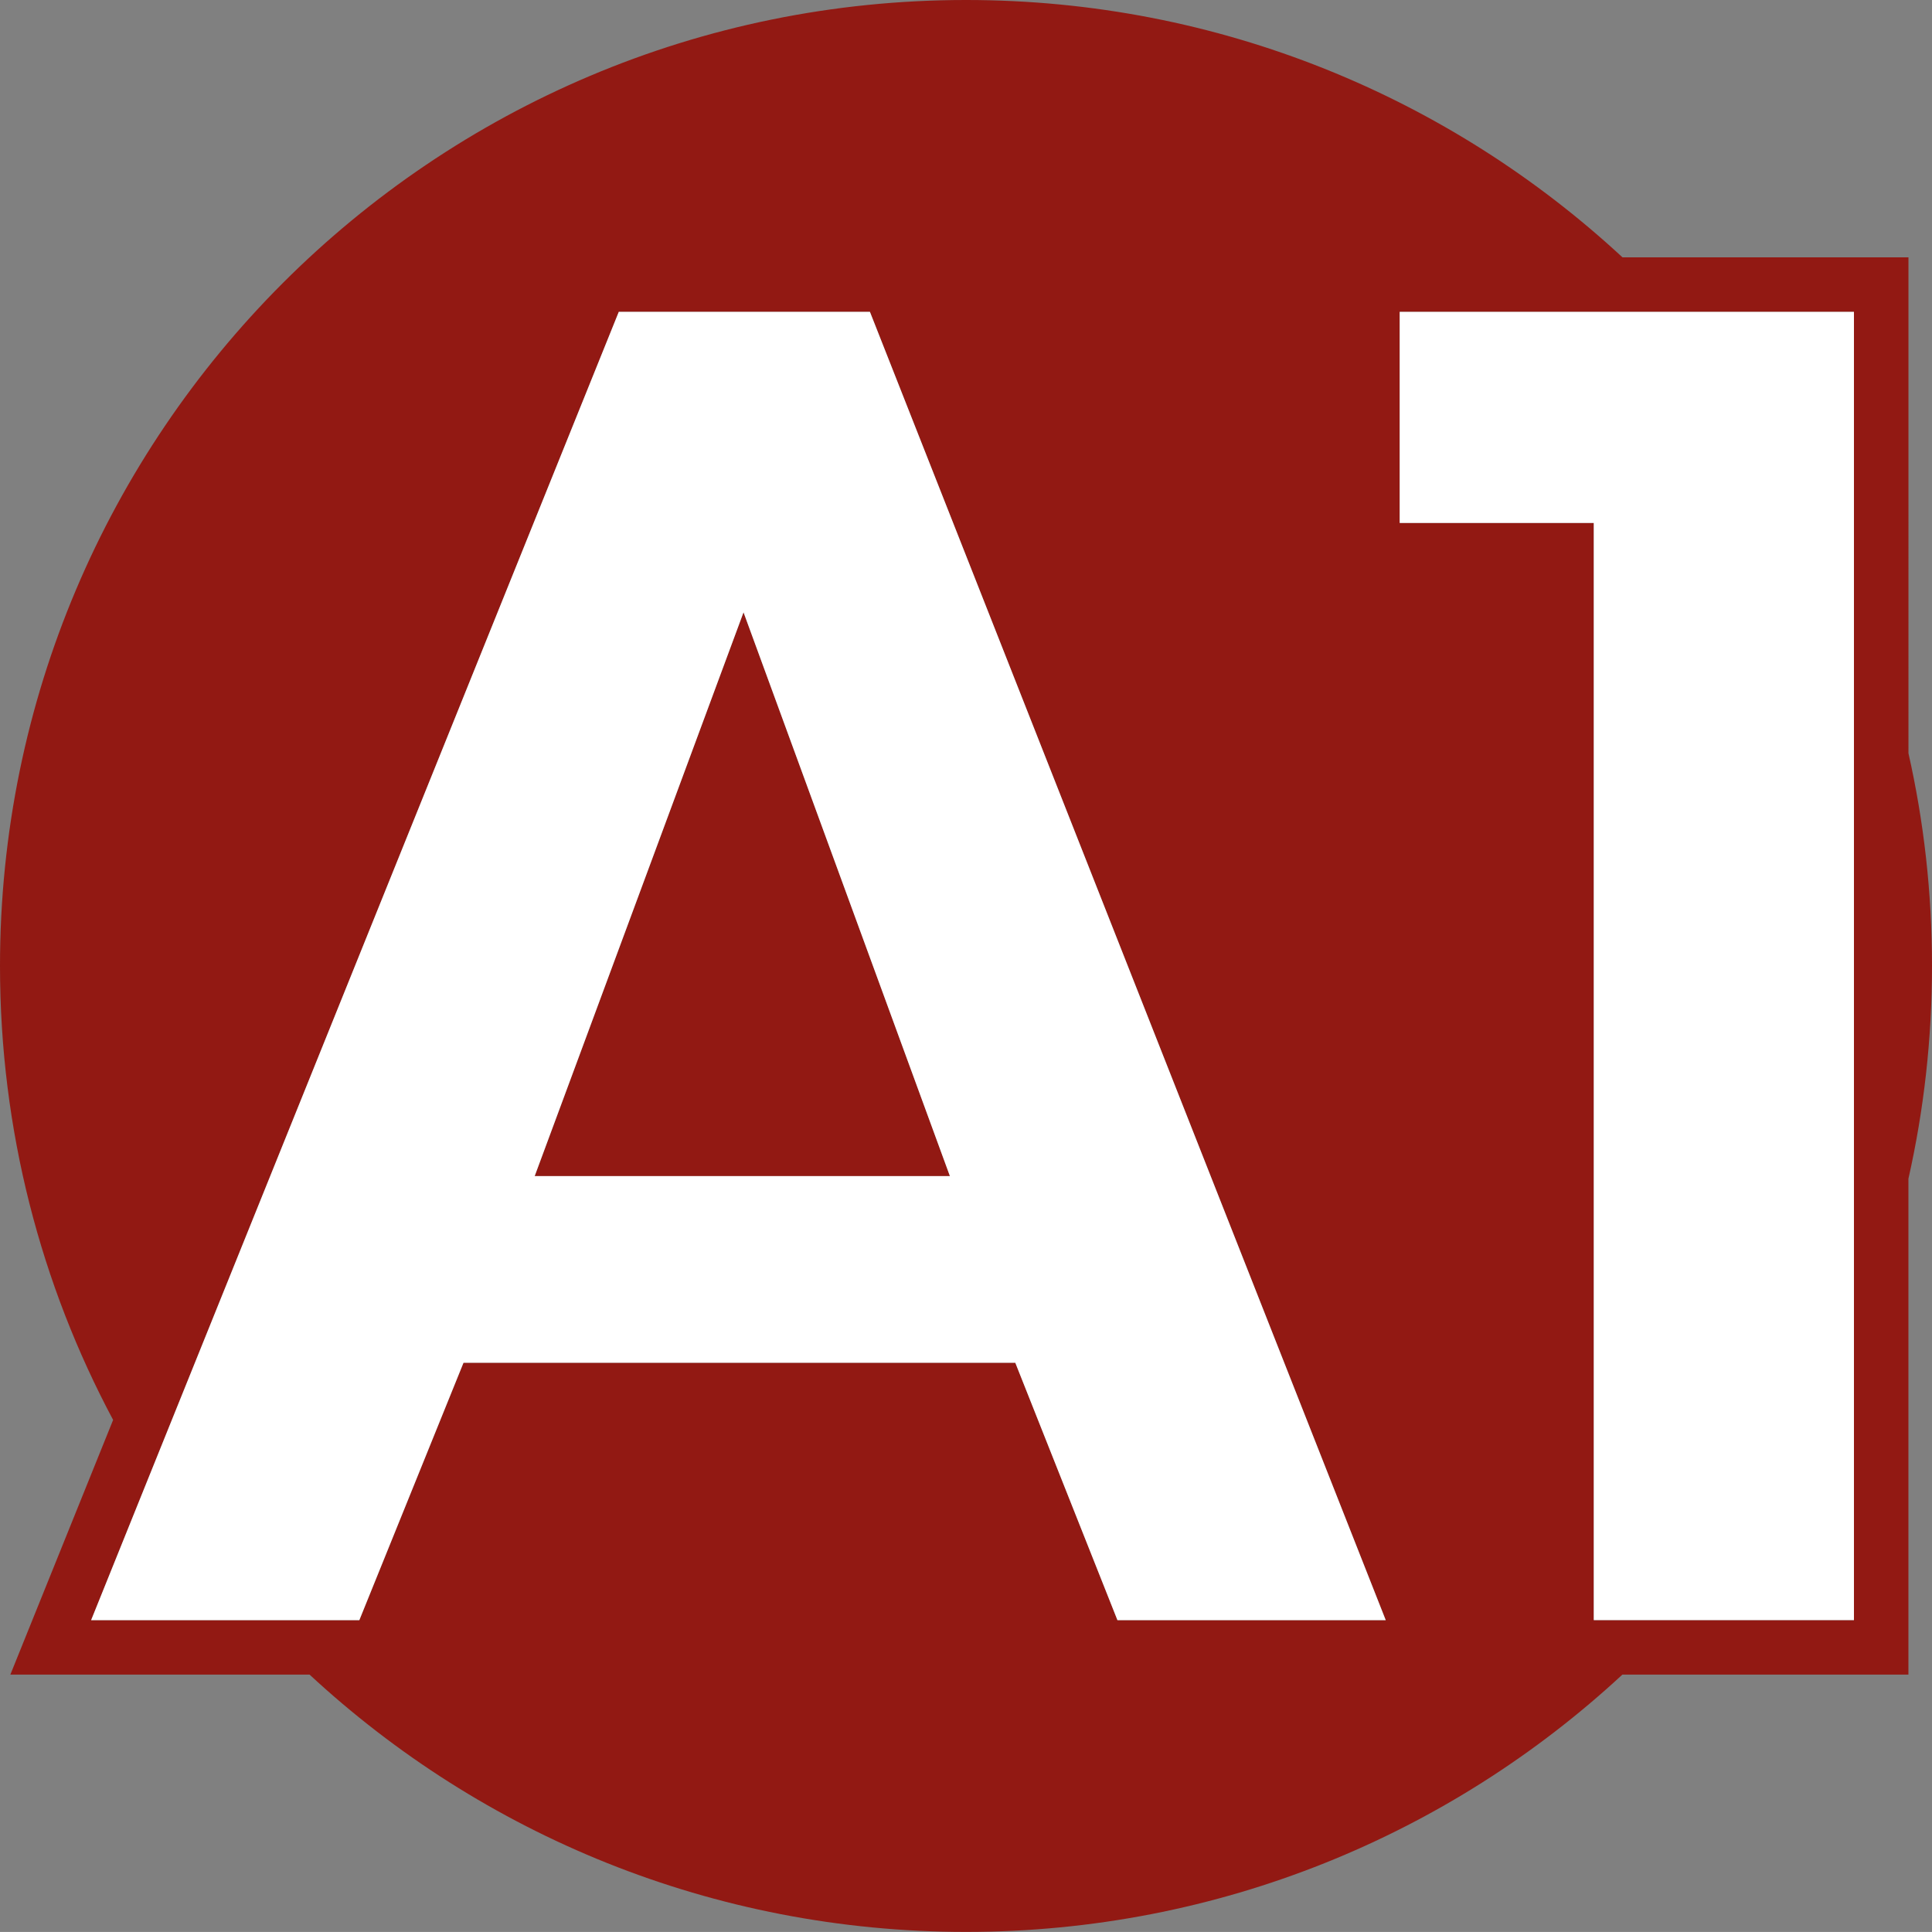 <?xml version="1.0" encoding="UTF-8"?>
<svg xmlns="http://www.w3.org/2000/svg" xmlns:xlink="http://www.w3.org/1999/xlink" id="Livello_2" data-name="Livello 2" width="410.42" height="410.41" viewBox="0 0 410.42 410.41">
  <rect x="0" y="0" width="410.42" height="410.41" fill="#808080" stroke="none"/>
  <defs>
    <style>
      .cls-1 {
        fill: none;
      }

      .cls-2 {
        clip-path: url(#clippath);
      }

      .cls-3 {
        fill: #fff;
      }

      .cls-4 {
        fill: #921913;
      }
    </style>
    <clipPath id="clippath">
      <rect class="cls-1" width="410.42" height="410.41"></rect>
    </clipPath>
  </defs>
  <g id="Livello_1-2" data-name="Livello 1">
    <polygon class="cls-4" points="201.8 249.84 113.59 249.84 157.95 130.07 201.8 249.84"></polygon>
    <g class="cls-2">
      <path class="cls-4" d="m393.84,344.17h-55.26V111.09h-41.23v-44.84h96.49v277.92Zm-156.46,0l-21.69-54.68h-117.22l-22.13,54.68H19.36l12.03-29.85,100.06-248.07h53.35l109.58,277.92h-57Zm168.04-184.17V54.67h-60.75C308.05,20.74,259.06,0,205.21,0,91.87,0,0,91.88,0,205.2c0,34.86,8.69,67.69,24.03,96.44l-21.83,54.1h63.56c36.6,33.93,85.62,54.66,139.45,54.66s102.84-20.74,139.44-54.66h60.76v-105.33c3.28-14.55,5.01-29.68,5.01-45.22s-1.72-30.66-5.01-45.21"></path>
    </g>
    <path class="cls-3" d="m113.58,249.84l44.37-119.77,43.84,119.77h-88.21Zm71.22-183.59h-53.35L31.39,314.33l-12.03,29.84h56.97l22.13-54.68h117.22l21.7,54.68h56.99L184.8,66.25Z"></path>
    <polygon class="cls-3" points="393.84 66.25 393.84 344.16 338.57 344.16 338.57 111.09 297.34 111.09 297.34 66.25 393.84 66.25"></polygon>
  </g>
</svg>
